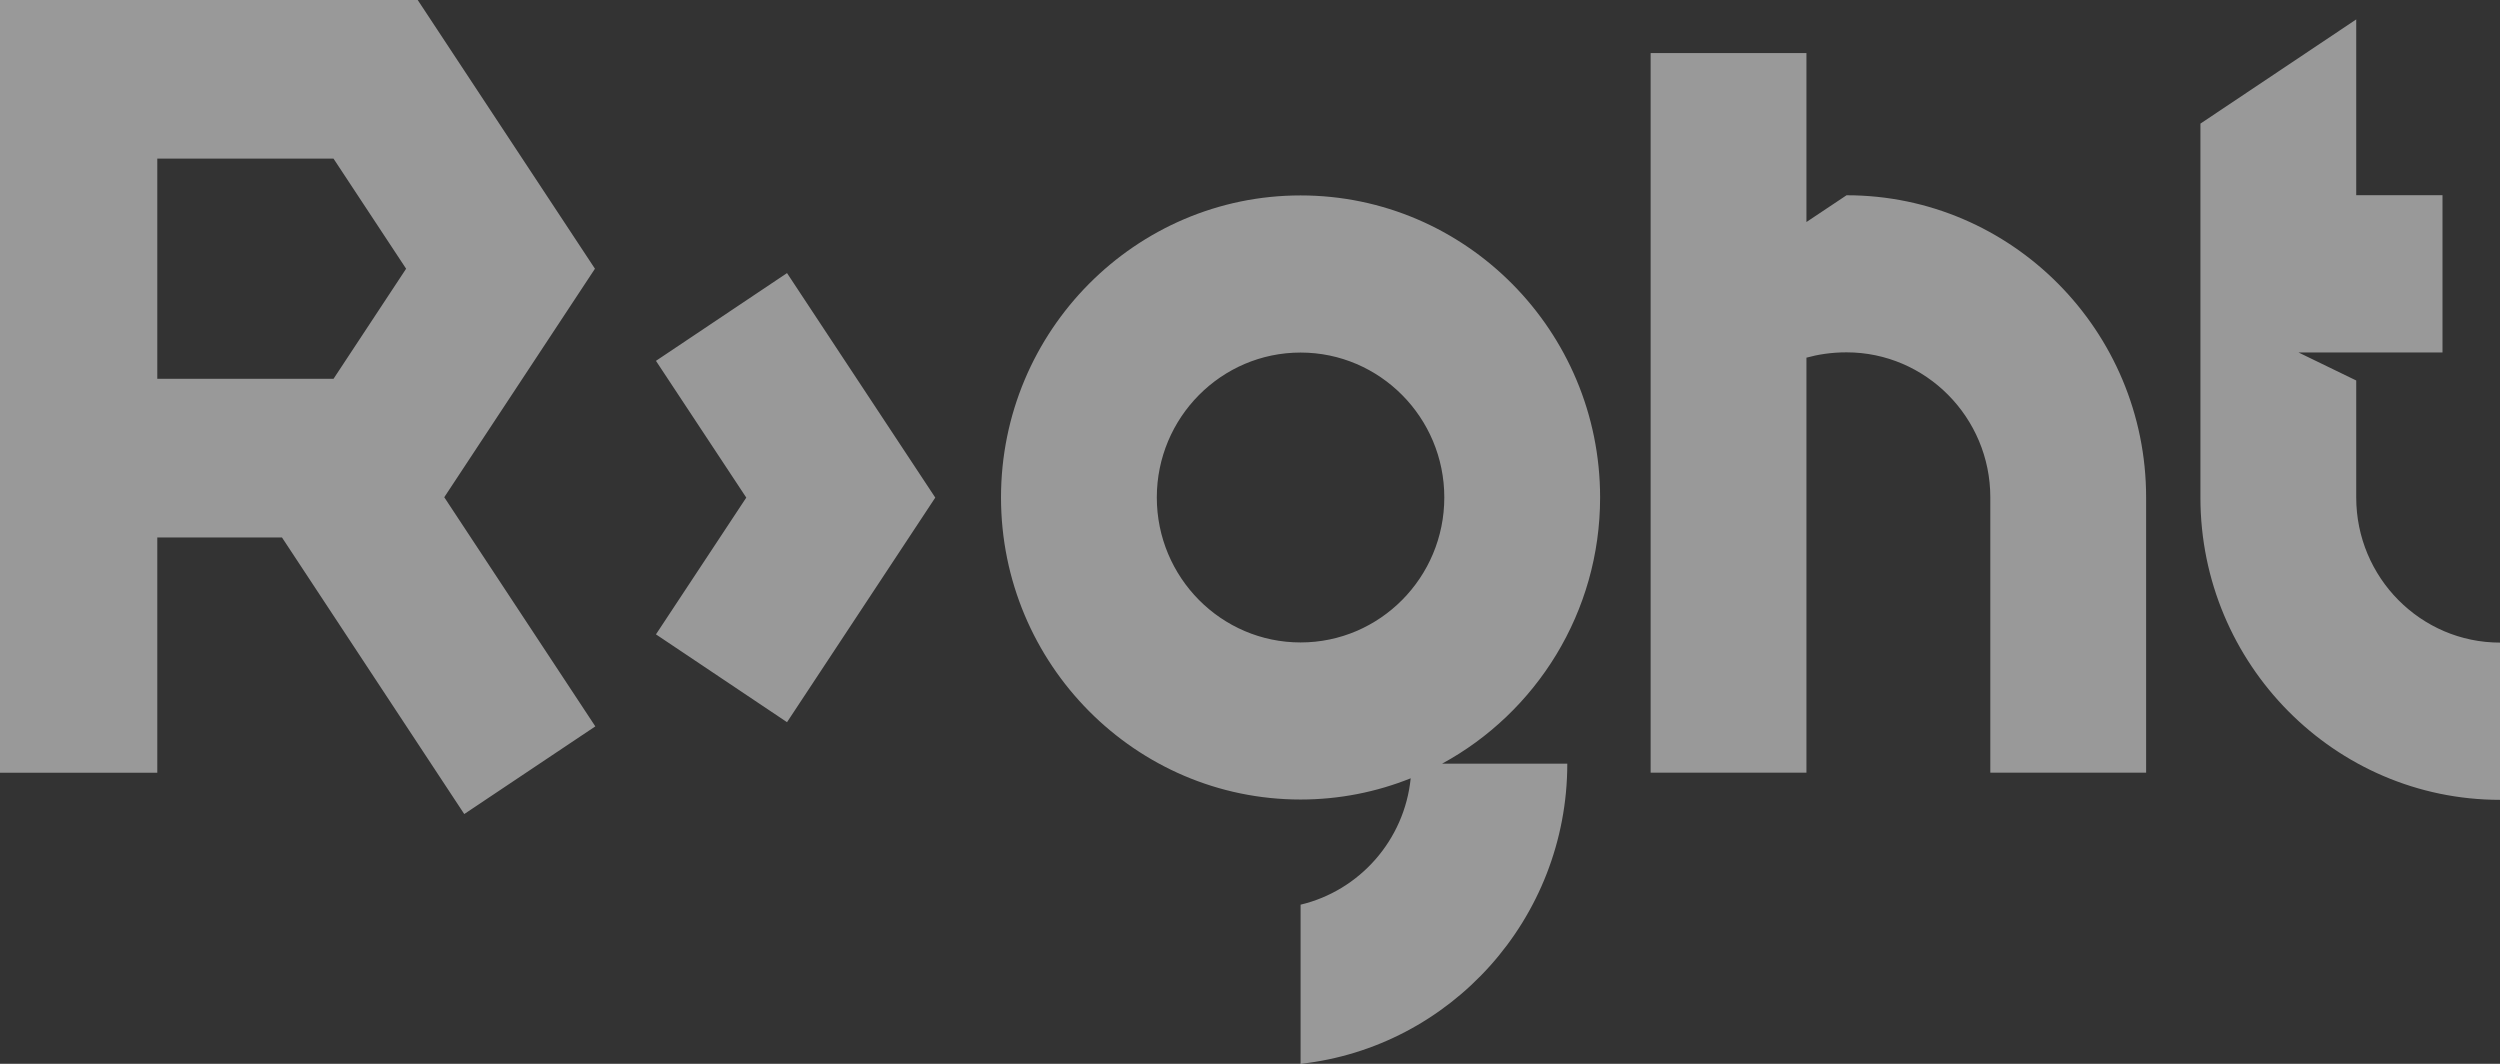 <svg width="47" height="20" viewBox="0 0 47 20" fill="none" xmlns="http://www.w3.org/2000/svg">
<rect x="0" y="0" width="47" height="20" fill="#333333" stroke="none"/>
<path fill-rule="evenodd" clip-rule="evenodd" d="M0 14.528V0H7.853L11.185 5.052L8.352 9.348L11.192 13.656L8.728 15.304L5.301 10.104H2.957V14.528H0ZM6.27 2.982H2.957V7.122H6.27L7.635 5.052L6.27 2.982ZM12.332 6.784L14.03 9.355L12.332 11.926L14.796 13.577L17.583 9.355L14.796 5.134L12.332 6.784ZM33.961 4.174L34.715 3.671C37.82 3.671 40.347 6.219 40.347 9.35V14.526H37.418V9.35C37.418 7.848 36.205 6.624 34.715 6.624C34.426 6.624 34.176 6.665 33.961 6.724V14.526H31.032V0.998H33.961V4.174ZM47 12.081V15.037C43.896 15.037 41.368 12.487 41.368 9.353V2.324L44.297 0.365V3.67H45.919V6.626H43.211L44.297 7.153V9.353C44.297 10.857 45.51 12.081 47 12.081ZM30.082 9.352C30.082 6.221 27.556 3.674 24.451 3.674C21.346 3.674 18.819 6.221 18.819 9.352C18.819 12.484 21.346 15.031 24.451 15.031C25.182 15.031 25.879 14.889 26.521 14.632C26.404 15.796 25.558 16.745 24.451 17.008V20C27.267 19.689 29.465 17.277 29.465 14.357H27.111C28.878 13.397 30.082 11.514 30.082 9.352ZM24.451 12.078C22.96 12.078 21.748 10.856 21.748 9.352C21.748 7.85 22.96 6.628 24.451 6.628C25.941 6.628 27.153 7.85 27.153 9.352C27.153 10.856 25.941 12.078 24.451 12.078Z" fill="white" fill-opacity="0.5"/>
</svg>
